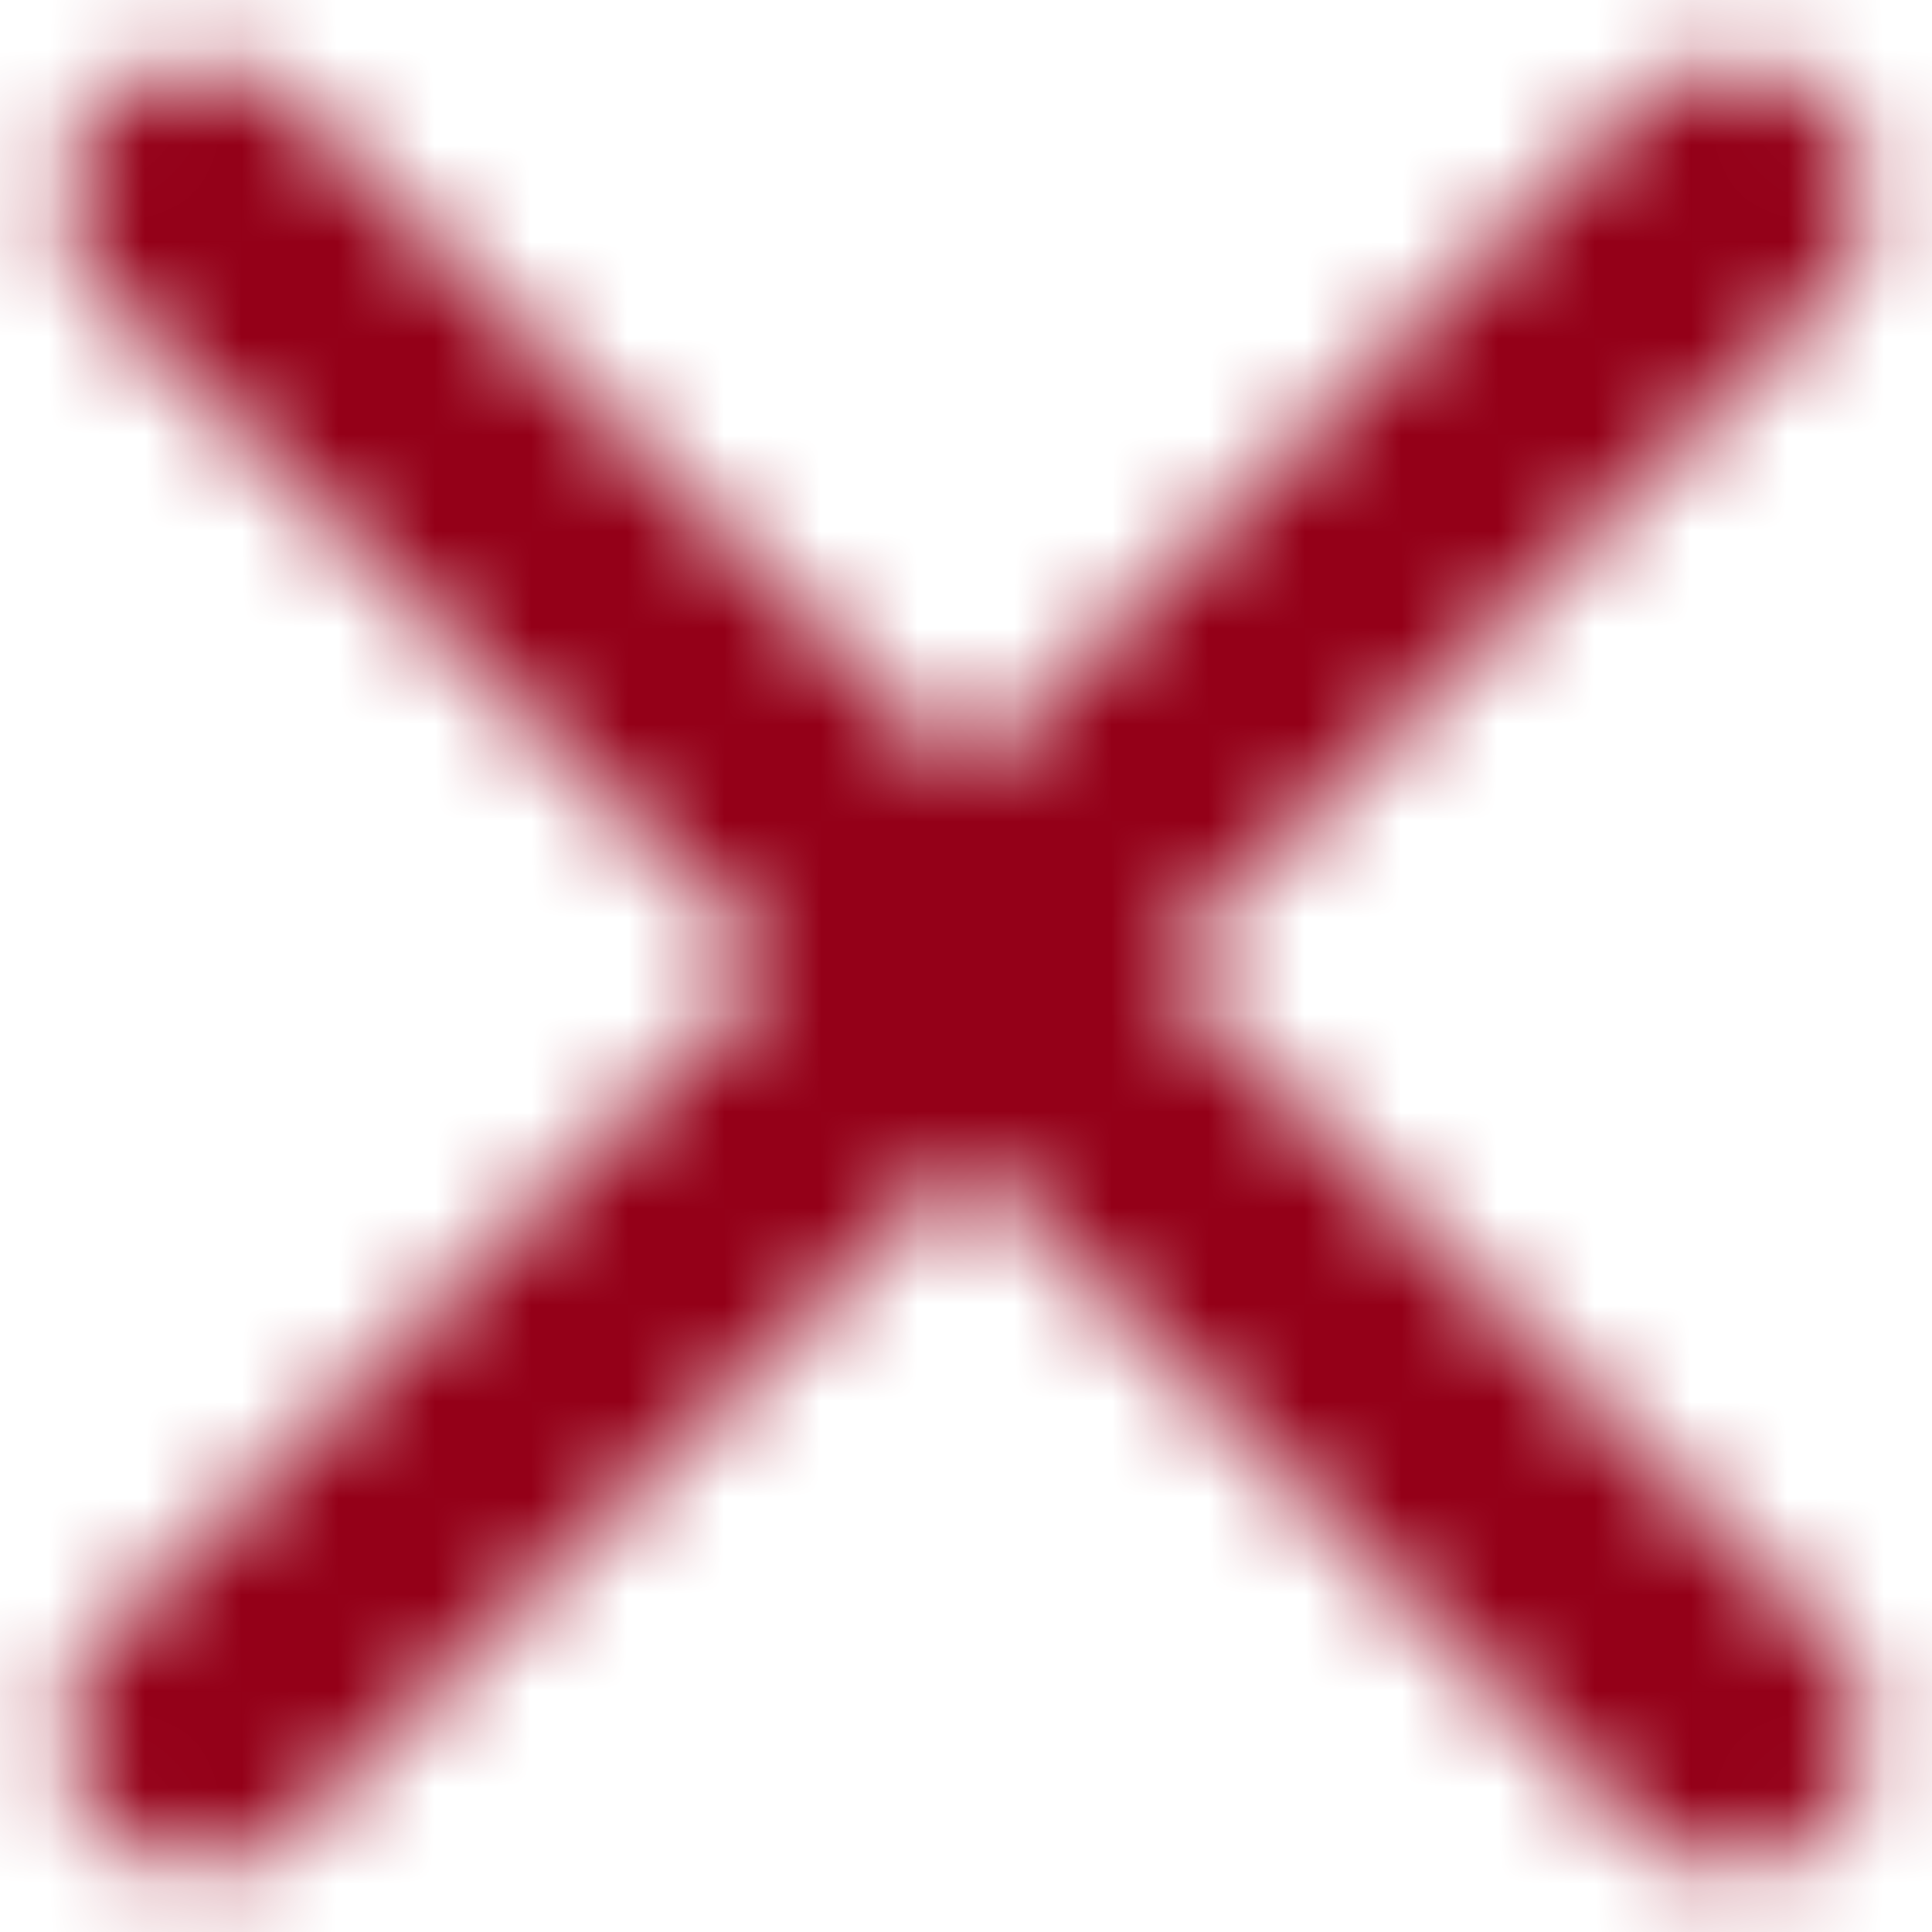 <svg width="20" height="20" viewBox="0 0 20 20" fill="none" xmlns="http://www.w3.org/2000/svg">
<mask id="mask0_4966_6091" style="mask-type:alpha" maskUnits="userSpaceOnUse" x="0" y="0" width="20" height="20">
<path fill-rule="evenodd" clip-rule="evenodd" d="M1.077 1.077C1.624 0.53 2.512 0.53 3.059 1.077L18.922 16.94C19.47 17.487 19.47 18.375 18.922 18.922C18.375 19.47 17.487 19.47 16.939 18.922L1.077 3.06C0.529 2.512 0.529 1.625 1.077 1.077Z" fill="#131212"/>
<path fill-rule="evenodd" clip-rule="evenodd" d="M18.922 1.077C19.47 1.625 19.47 2.512 18.922 3.06L3.059 18.922C2.512 19.47 1.624 19.47 1.077 18.922C0.529 18.375 0.529 17.487 1.077 16.94L16.939 1.077C17.487 0.53 18.375 0.53 18.922 1.077Z" fill="#131212"/>
</mask>
<g mask="url(#mask0_4966_6091)">
<rect x="-6" y="-6" width="32" height="32" fill="#940018"/>
</g>
</svg>
